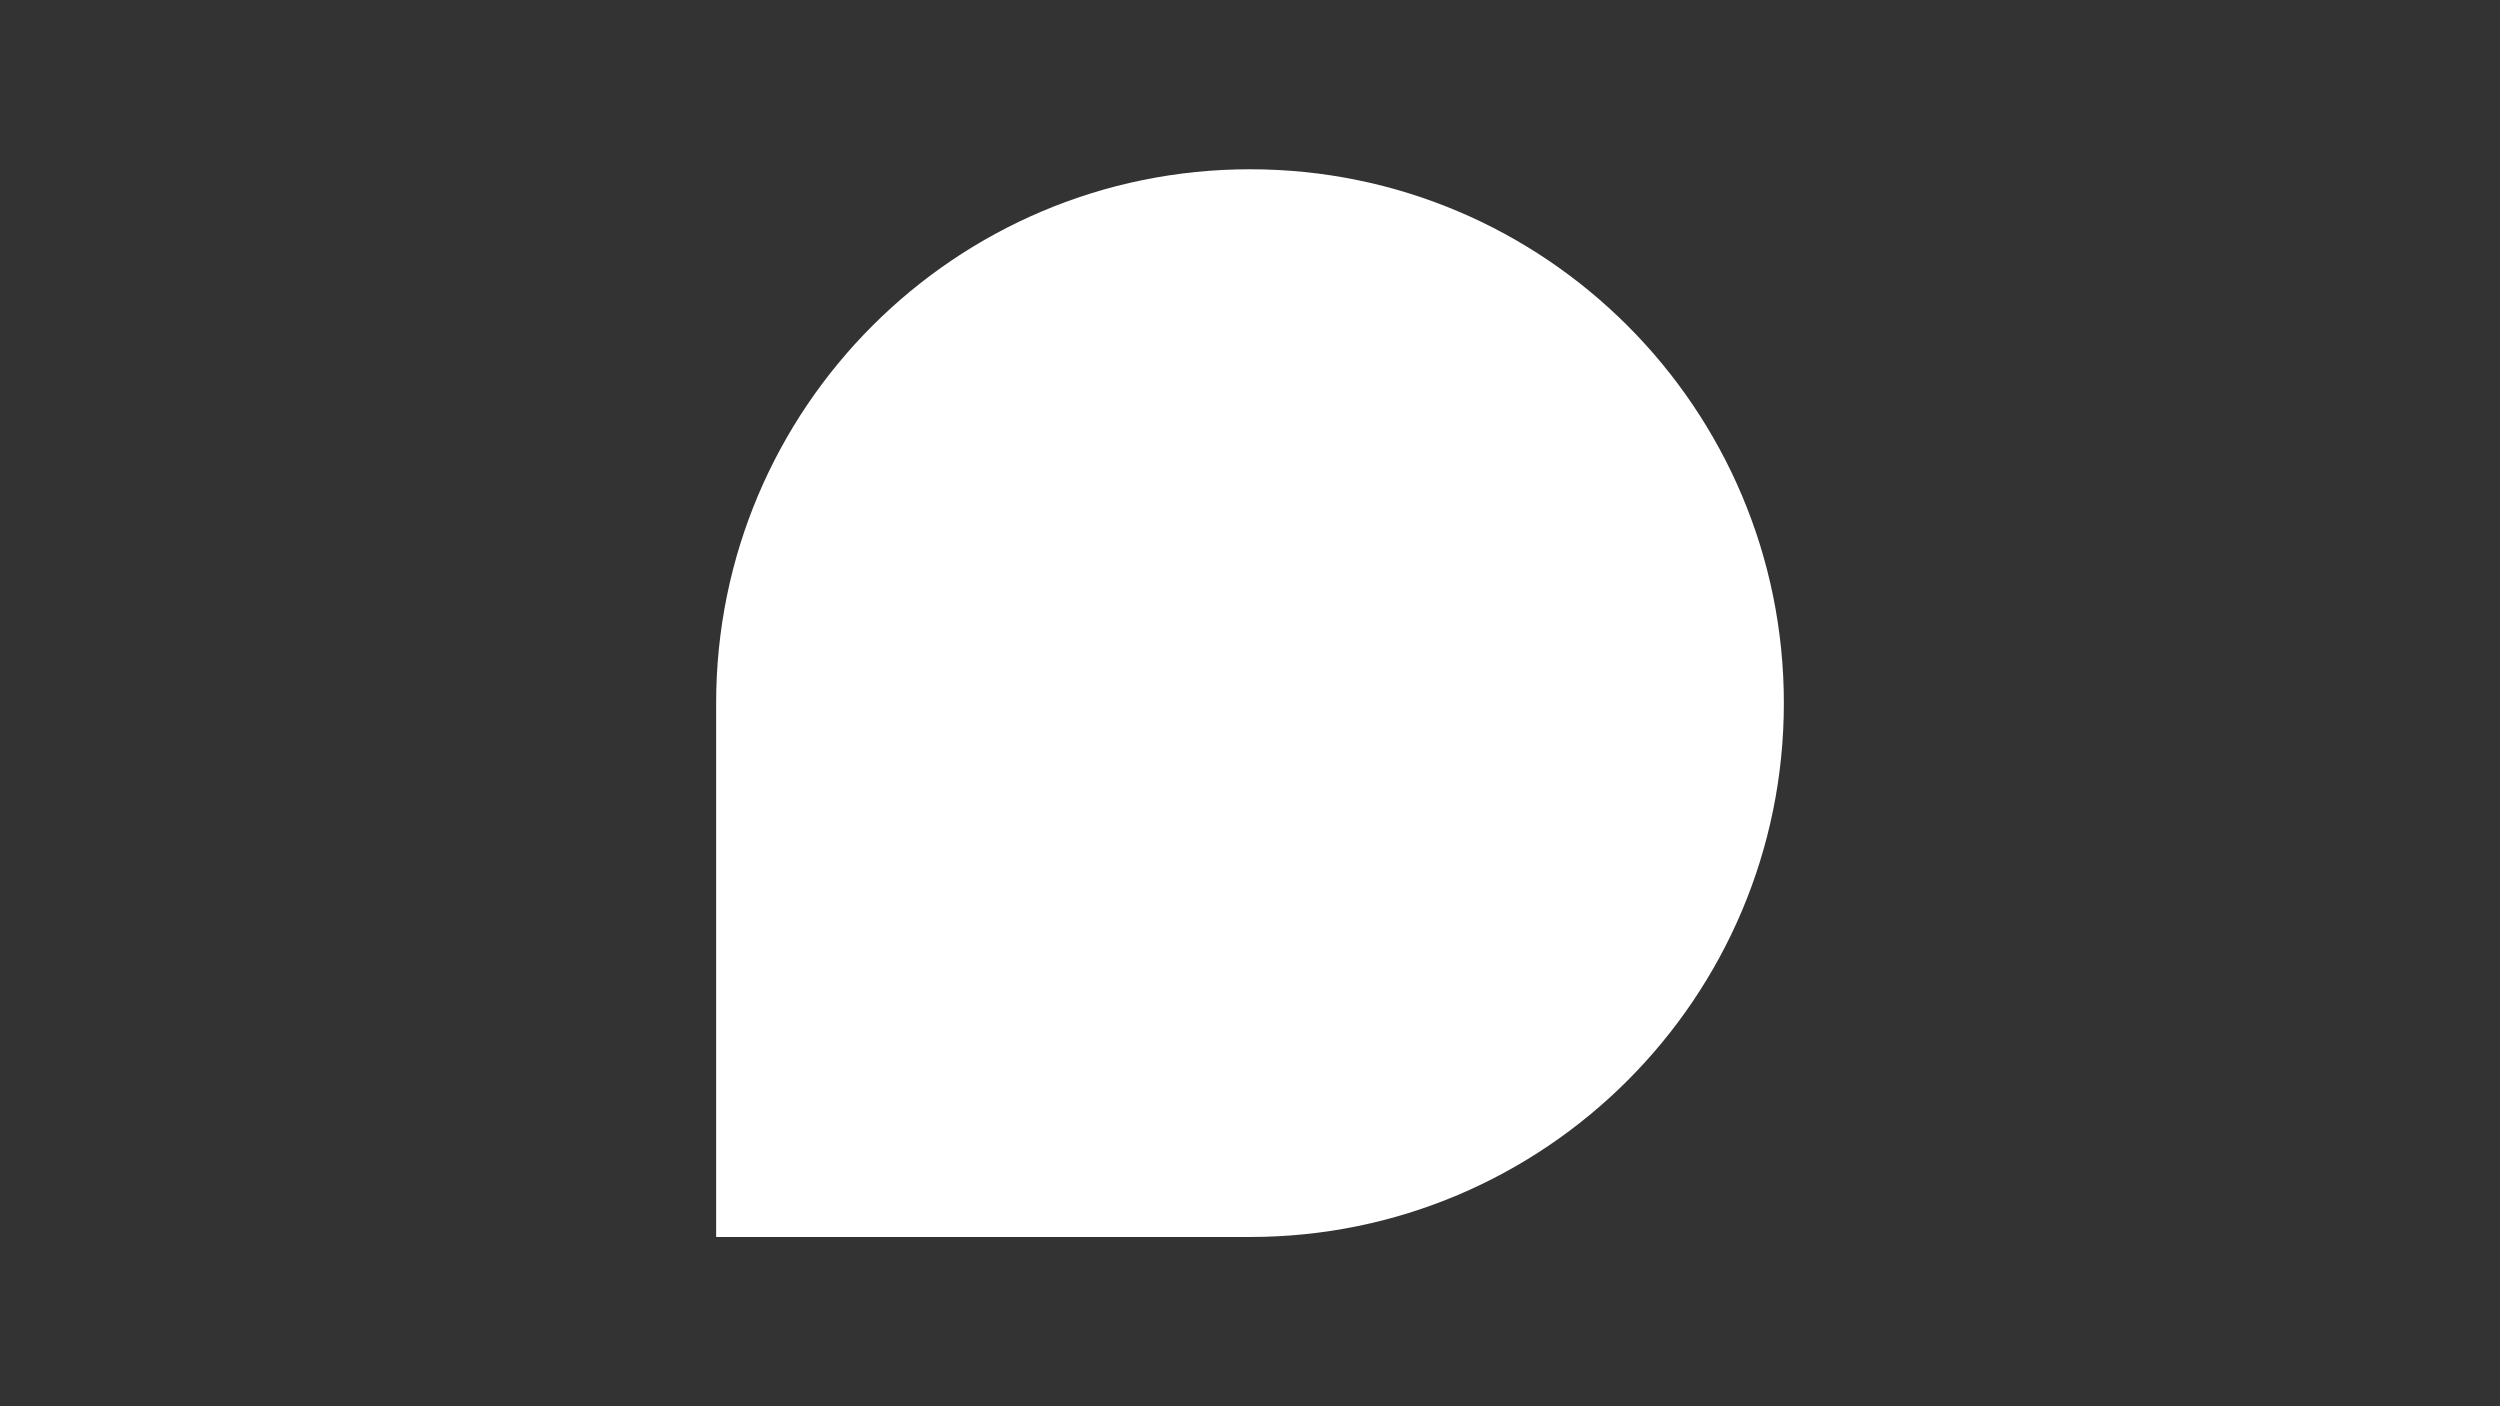 <?xml version="1.0" encoding="utf-8"?>
<!-- Generator: Adobe Illustrator 28.0.0, SVG Export Plug-In . SVG Version: 6.00 Build 0)  -->
<svg version="1.1" id="Lager_1" xmlns="http://www.w3.org/2000/svg" xmlns:xlink="http://www.w3.org/1999/xlink" x="0px" y="0px"
	 viewBox="0 0 1920 1080" style="enable-background:new 0 0 1920 1080;" xml:space="preserve">
<rect x="0" y="0" width="1920" height="1080" fill="#333333" stroke="none"/>
<style type="text/css">
	.st0{fill:#020678;}
	.st1{fill:#37E164;}
	.st2{fill:#003CD2;}
	.st3{fill:#005541;}
	.st4{fill:#7DCDFF;}
	.st5{fill:#B9F5E1;}
	.st6{fill:#C8EBFA;}
	.st7{fill:#FFFFFF;}
	.st8{display:none;}
	.st9{display:inline;}
	.st10{fill:none;stroke:#18E53F;stroke-miterlimit:10;}
</style>
<path class="st7" d="M1370,540L1370,540c0,226.4-183.6,410-410,410H550V540c0-226.4,183.6-410,410-410l0,0
	C1186.4,130,1370,313.6,1370,540z"/>
<g id="Grid" class="st8">
	<g class="st9">
		<rect x="422" y="2.3" class="st10" width="130" height="130"/>
		<rect x="1372" y="2.3" class="st10" width="130" height="130"/>
		<rect x="422" y="952.1" class="st10" width="130" height="130"/>
		<rect x="552.1" y="132.3" class="st10" width="819.9" height="819.9"/>
		<rect x="1372" y="952.1" class="st10" width="130" height="130"/>
	</g>
</g>
</svg>

